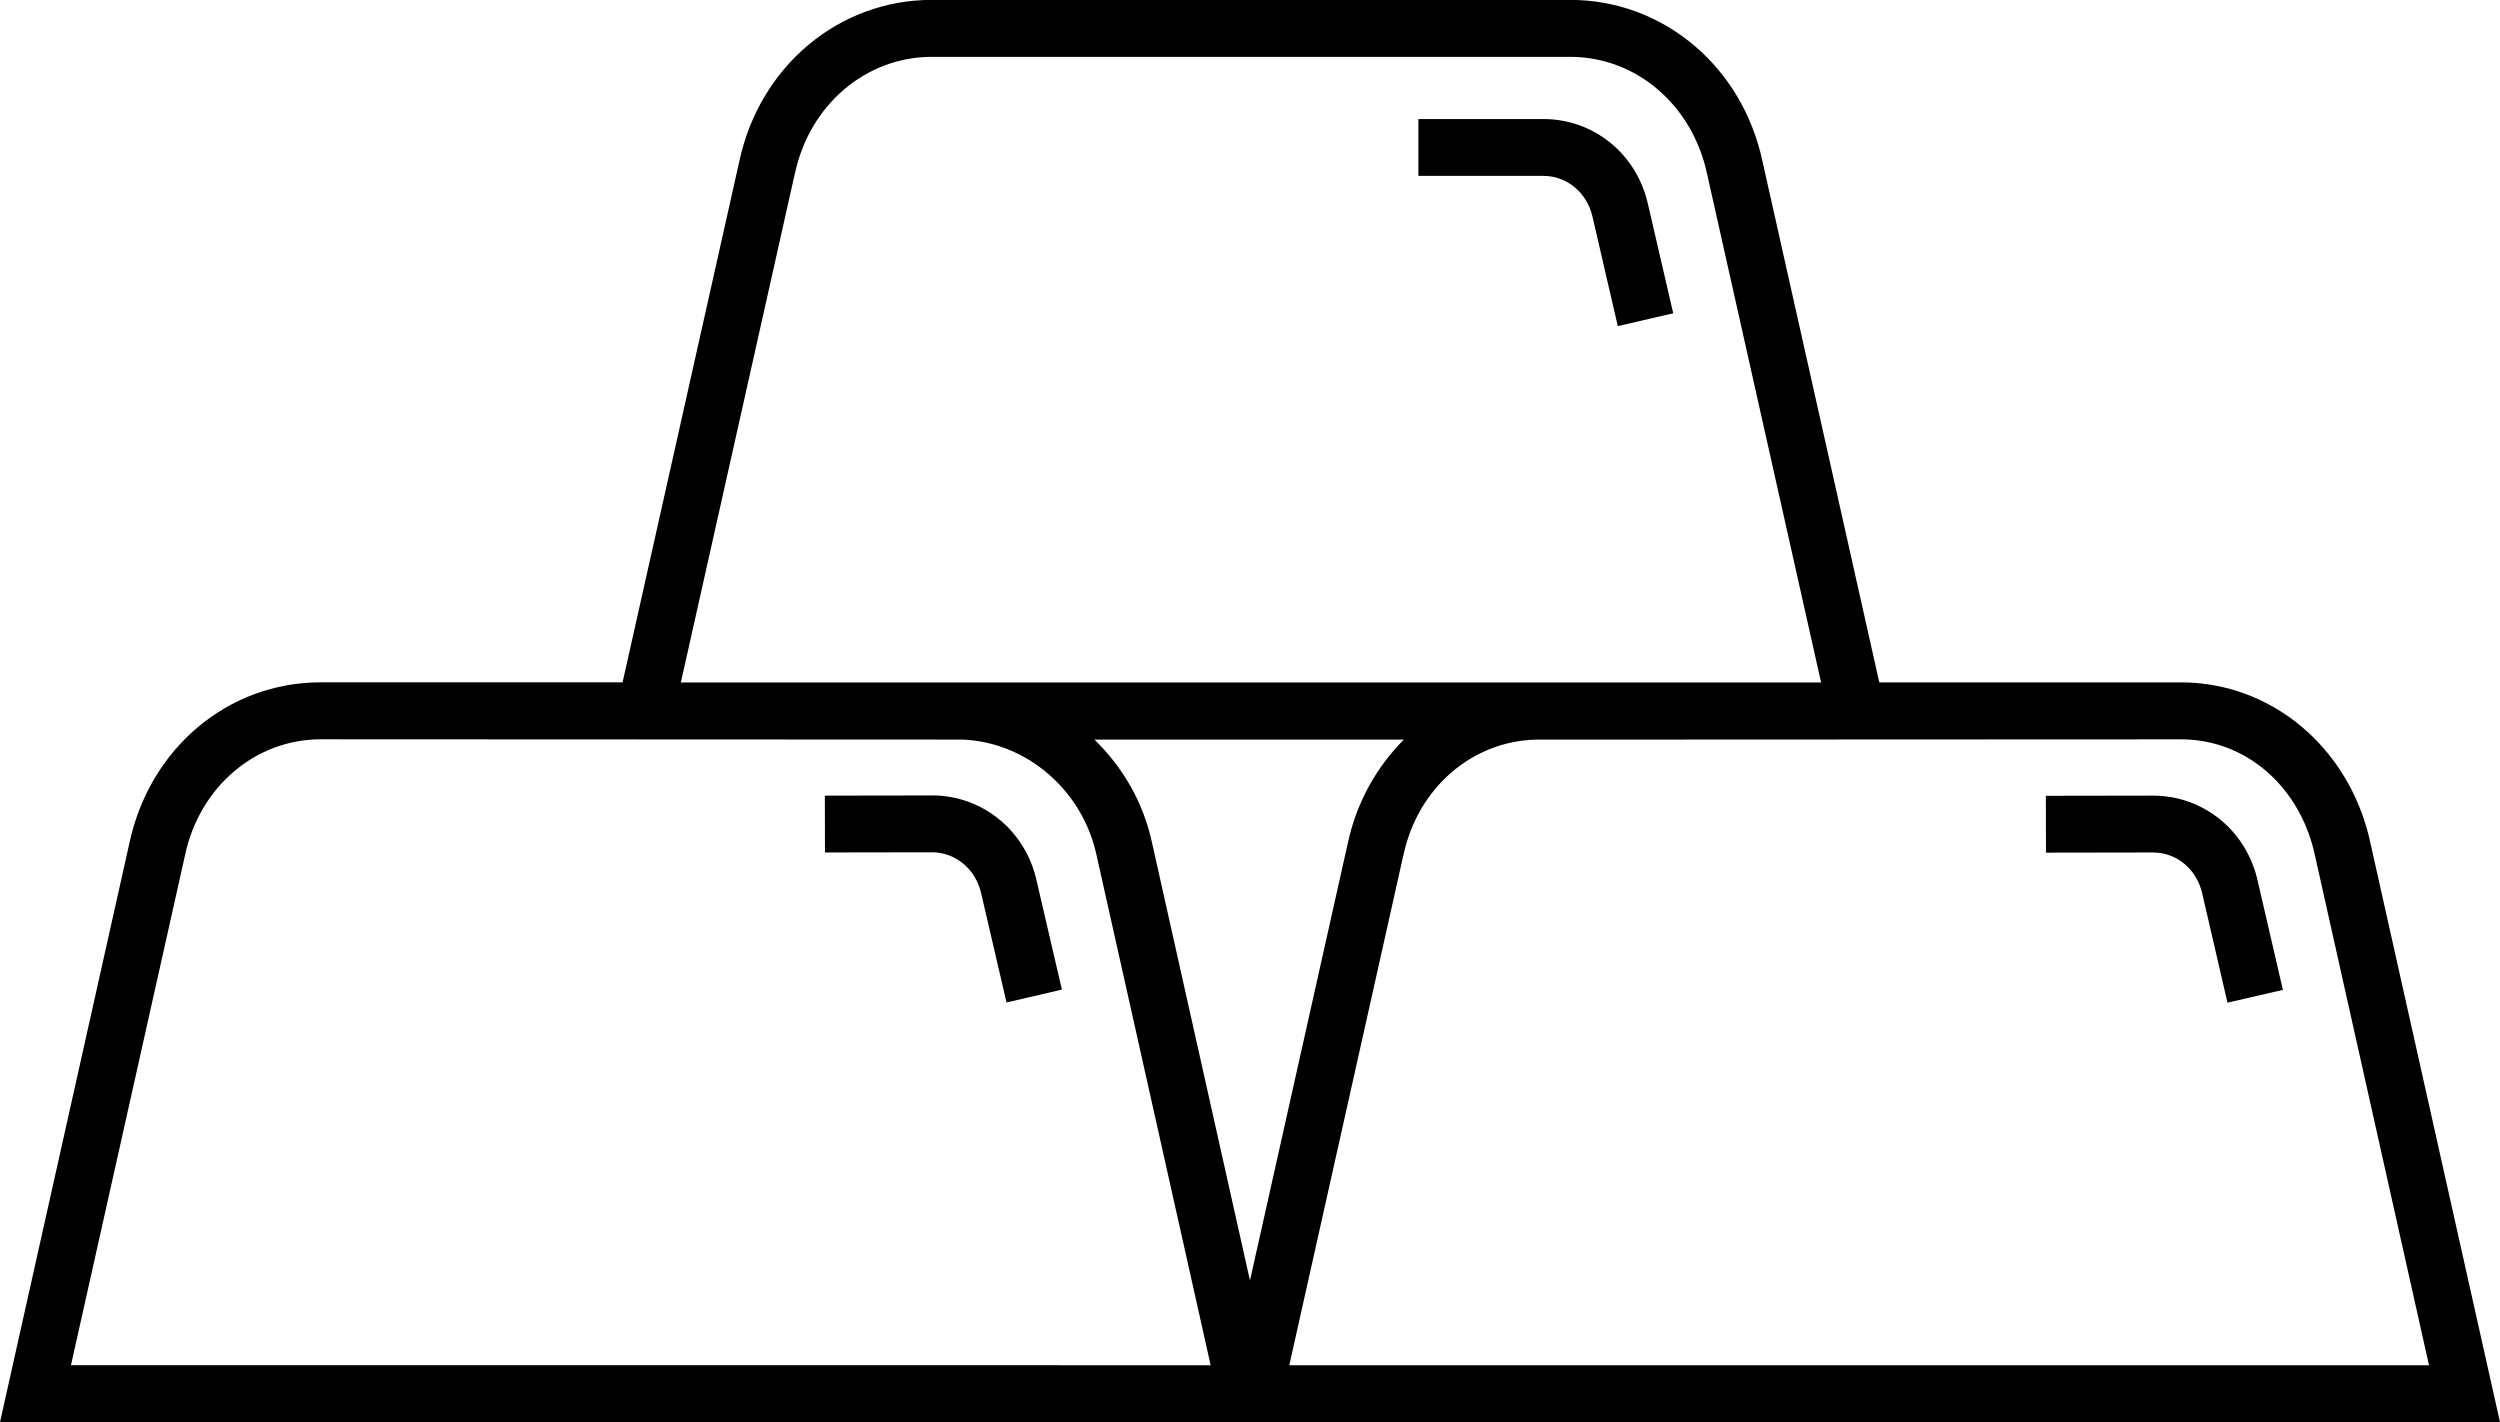 <?xml version="1.0" encoding="UTF-8"?>
<svg id="Gold_Bars" data-name="Gold Bars" xmlns="http://www.w3.org/2000/svg" viewBox="0 0 43.978 25.017">
  <defs>
    <style>
      .cls-1 {
        fill: #000;
        stroke-width: 0px;
      }
    </style>
  </defs>
  <path class="cls-1" d="m41.7,14.836c-.317-1.493-1.454-2.585-2.842-2.795-.16-.024-.323-.037-.489-.037-.012,0-5.31 0-5.31 0l-2.054-9.162c-.356-1.675-1.748-2.844-3.386-2.844h-11.227c-1.638,0-3.03,1.169-3.387,2.842l-2.053,9.163h-5.273c-.012-0-.025-0-.037-0-1.638,0-3.012,1.166-3.366,2.83L0,25.017h43.978s-2.278-10.18-2.278-10.18ZM13.984,3.051c.257-1.207,1.248-2.051,2.409-2.051h11.227c1.161,0,2.151.844,2.41,2.062l2.005,8.943H11.977s2.006-8.955,2.006-8.955ZM1.248,24.017l2.007-8.974c.255-1.2,1.237-2.038,2.388-2.038l.037 0,11.252.005c1.128.045,2.115.89,2.36,2.044l2.005,8.962H1.248Zm20.741-1.489l-1.721-7.692c-.155-.732-.526-1.349-1.016-1.826h5.444c-.478.48-.833,1.101-.987,1.825l-1.721,7.693Zm2.699-7.485c.25-1.179,1.203-2.003,2.328-2.032l11.354-.005c.114,0,.228.009.339.025.996.15,1.786.941,2.015,2.024l2.005,8.962h-20.049s2.007-8.974,2.007-8.974Z"/>
  <path class="cls-1" d="m37.873,13.996l-1.884.003.002,1,1.883-.003c.418,0,.774.298.868.731l.442,1.911.975-.225-.441-1.905c-.193-.89-.951-1.512-1.845-1.512h-0Z"/>
  <path class="cls-1" d="m16.393,13.993l-1.883.003.002,1,1.882-.003c.417,0,.774.298.868.731l.444,1.911.974-.227-.442-1.904c-.193-.89-.952-1.512-1.845-1.512h0Z"/>
  <path class="cls-1" d="m28.017,3.825l.442,1.912.975-.226-.441-1.905c-.193-.891-.951-1.512-1.844-1.512h-2.198v1h2.198c.418,0,.774.298.868.731Z"/>
</svg>